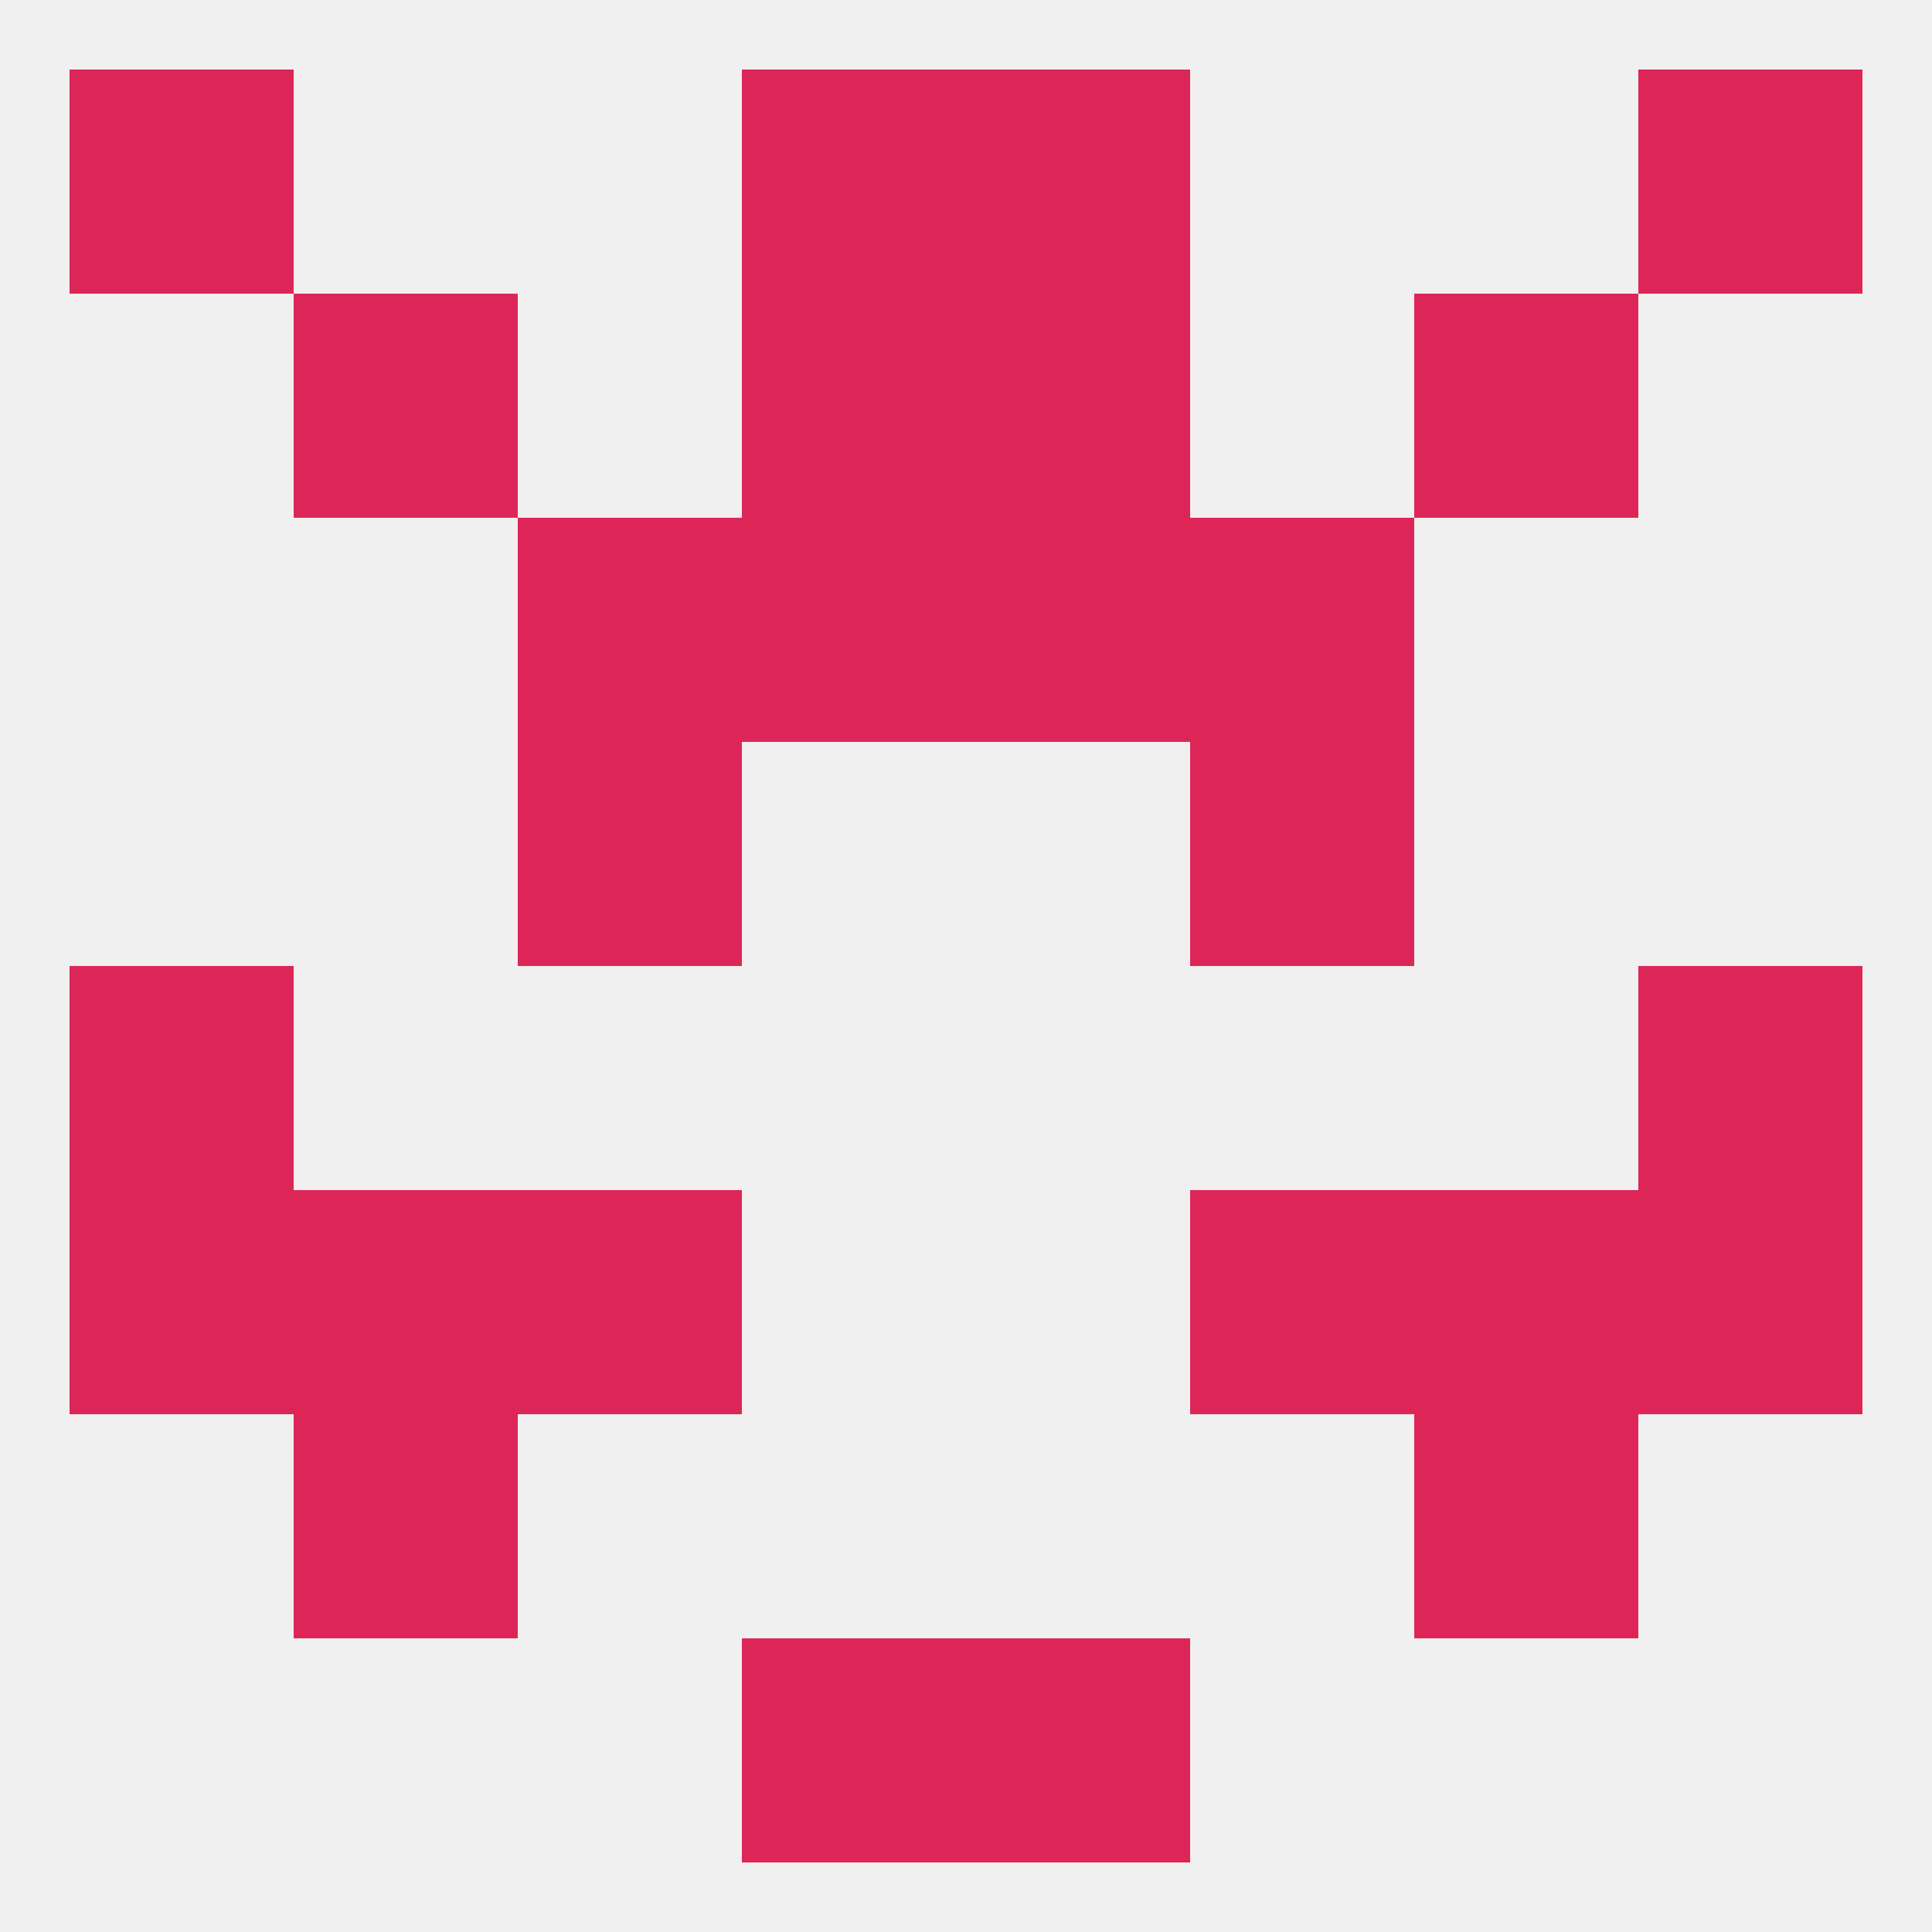 
<!--   <?xml version="1.0"?> -->
<svg version="1.1" baseprofile="full" xmlns="http://www.w3.org/2000/svg" xmlns:xlink="http://www.w3.org/1999/xlink" xmlns:ev="http://www.w3.org/2001/xml-events" width="250" height="250" viewBox="0 0 250 250" >
	<rect width="100%" height="100%" fill="rgba(240,240,240,255)"/>

	<rect x="38" y="183" width="29" height="29" fill="rgba(221,38,87,255)"/>
	<rect x="183" y="183" width="29" height="29" fill="rgba(221,38,87,255)"/>
	<rect x="125" y="212" width="29" height="29" fill="rgba(221,38,87,255)"/>
	<rect x="96" y="212" width="29" height="29" fill="rgba(221,38,87,255)"/>
	<rect x="9" y="9" width="29" height="29" fill="rgba(221,38,87,255)"/>
	<rect x="212" y="9" width="29" height="29" fill="rgba(221,38,87,255)"/>
	<rect x="96" y="9" width="29" height="29" fill="rgba(221,38,87,255)"/>
	<rect x="125" y="9" width="29" height="29" fill="rgba(221,38,87,255)"/>
	<rect x="38" y="38" width="29" height="29" fill="rgba(221,38,87,255)"/>
	<rect x="183" y="38" width="29" height="29" fill="rgba(221,38,87,255)"/>
	<rect x="96" y="38" width="29" height="29" fill="rgba(221,38,87,255)"/>
	<rect x="125" y="38" width="29" height="29" fill="rgba(221,38,87,255)"/>
	<rect x="67" y="96" width="29" height="29" fill="rgba(221,38,87,255)"/>
	<rect x="154" y="96" width="29" height="29" fill="rgba(221,38,87,255)"/>
	<rect x="125" y="67" width="29" height="29" fill="rgba(221,38,87,255)"/>
	<rect x="67" y="67" width="29" height="29" fill="rgba(221,38,87,255)"/>
	<rect x="154" y="67" width="29" height="29" fill="rgba(221,38,87,255)"/>
	<rect x="96" y="67" width="29" height="29" fill="rgba(221,38,87,255)"/>
	<rect x="9" y="125" width="29" height="29" fill="rgba(221,38,87,255)"/>
	<rect x="212" y="125" width="29" height="29" fill="rgba(221,38,87,255)"/>
	<rect x="38" y="154" width="29" height="29" fill="rgba(221,38,87,255)"/>
	<rect x="183" y="154" width="29" height="29" fill="rgba(221,38,87,255)"/>
	<rect x="9" y="154" width="29" height="29" fill="rgba(221,38,87,255)"/>
	<rect x="212" y="154" width="29" height="29" fill="rgba(221,38,87,255)"/>
	<rect x="67" y="154" width="29" height="29" fill="rgba(221,38,87,255)"/>
	<rect x="154" y="154" width="29" height="29" fill="rgba(221,38,87,255)"/>
</svg>